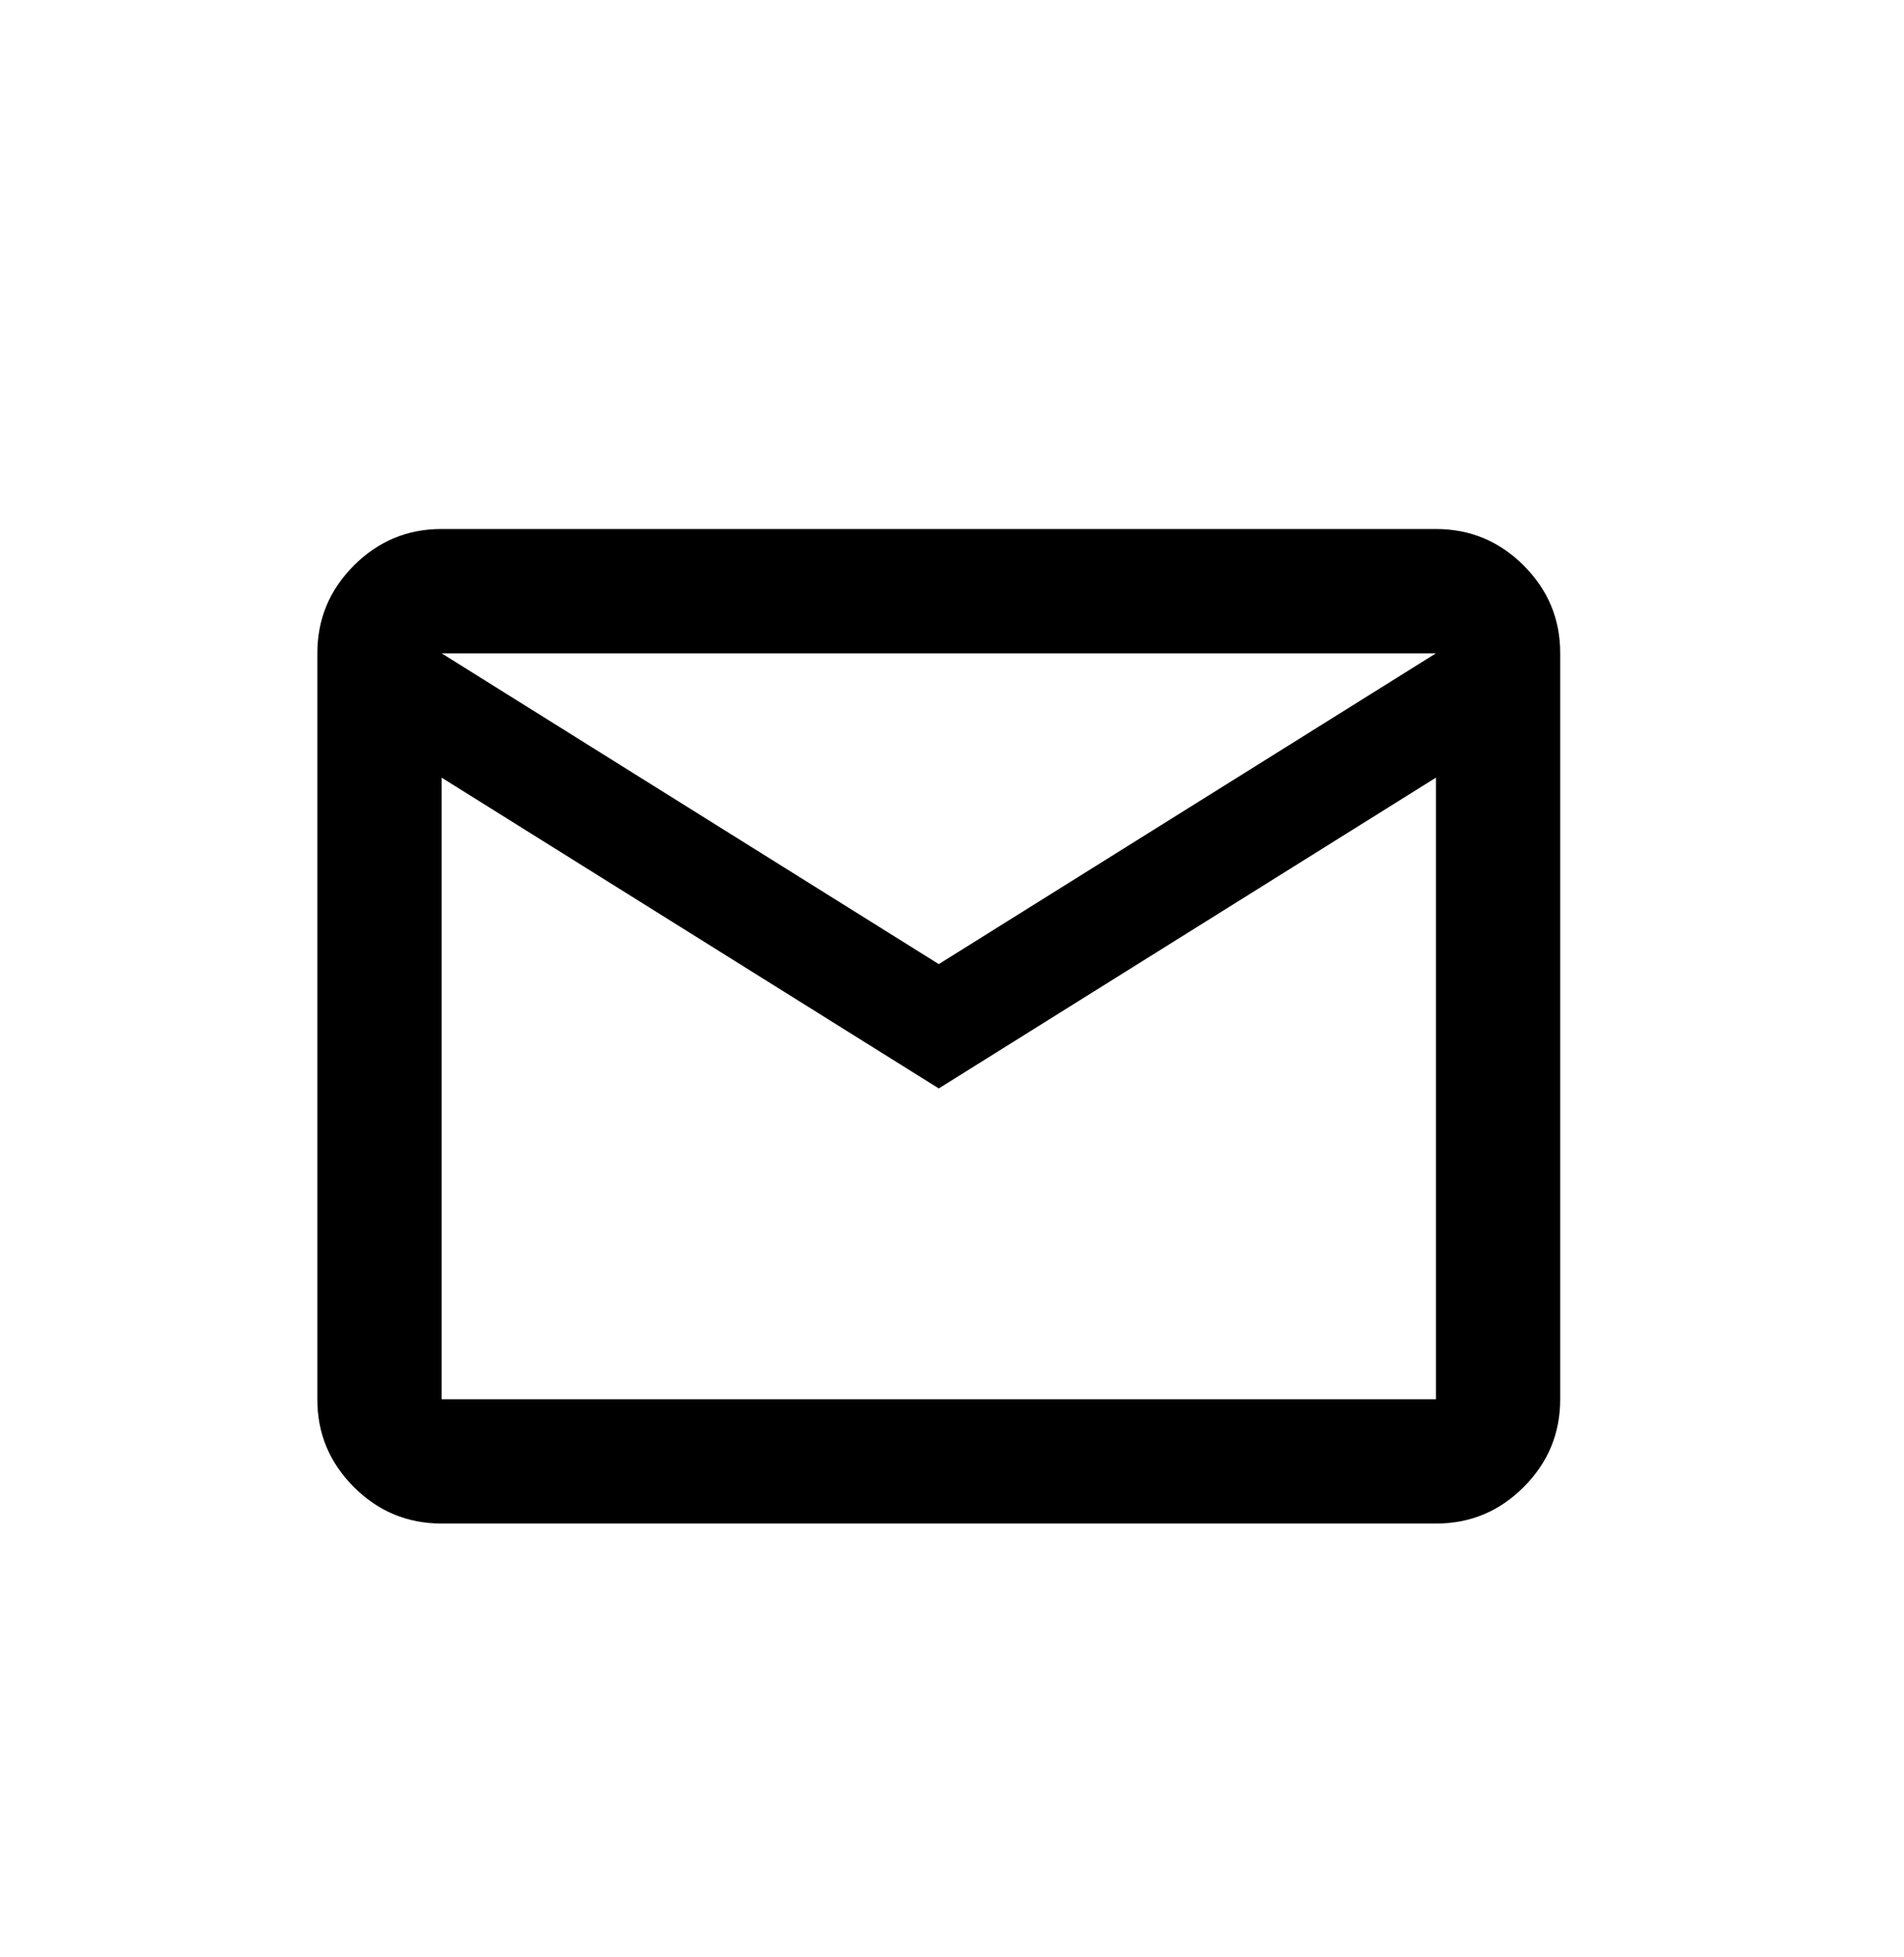 <?xml version="1.0" encoding="UTF-8"?> <svg xmlns="http://www.w3.org/2000/svg" width="36" height="37" viewBox="0 0 36 37" fill="none"> <g clip-path="url(#clip0_48_118)"> <path d="M8.35 28.8C7.704 28.8 7.15 28.57 6.69 28.109C6.229 27.648 5.999 27.096 6 26.45V12.35C6 11.704 6.23 11.15 6.691 10.69C7.152 10.229 7.705 9.999 8.35 10H27.15C27.796 10 28.35 10.23 28.81 10.691C29.271 11.152 29.501 11.704 29.5 12.35V26.45C29.5 27.096 29.27 27.65 28.809 28.11C28.349 28.571 27.796 28.801 27.15 28.8H8.35ZM17.75 20.575L8.35 14.7V26.45H27.15V14.7L17.75 20.575ZM17.75 18.225L27.15 12.35H8.35L17.75 18.225ZM8.35 14.7V12.35V26.45V14.7Z" fill="black"></path> </g> <defs> <clipPath id="clip0_48_118"> <rect width="35.243" height="35.243" fill="white" transform="translate(0.359 0.878)"></rect> </clipPath> </defs> </svg> 